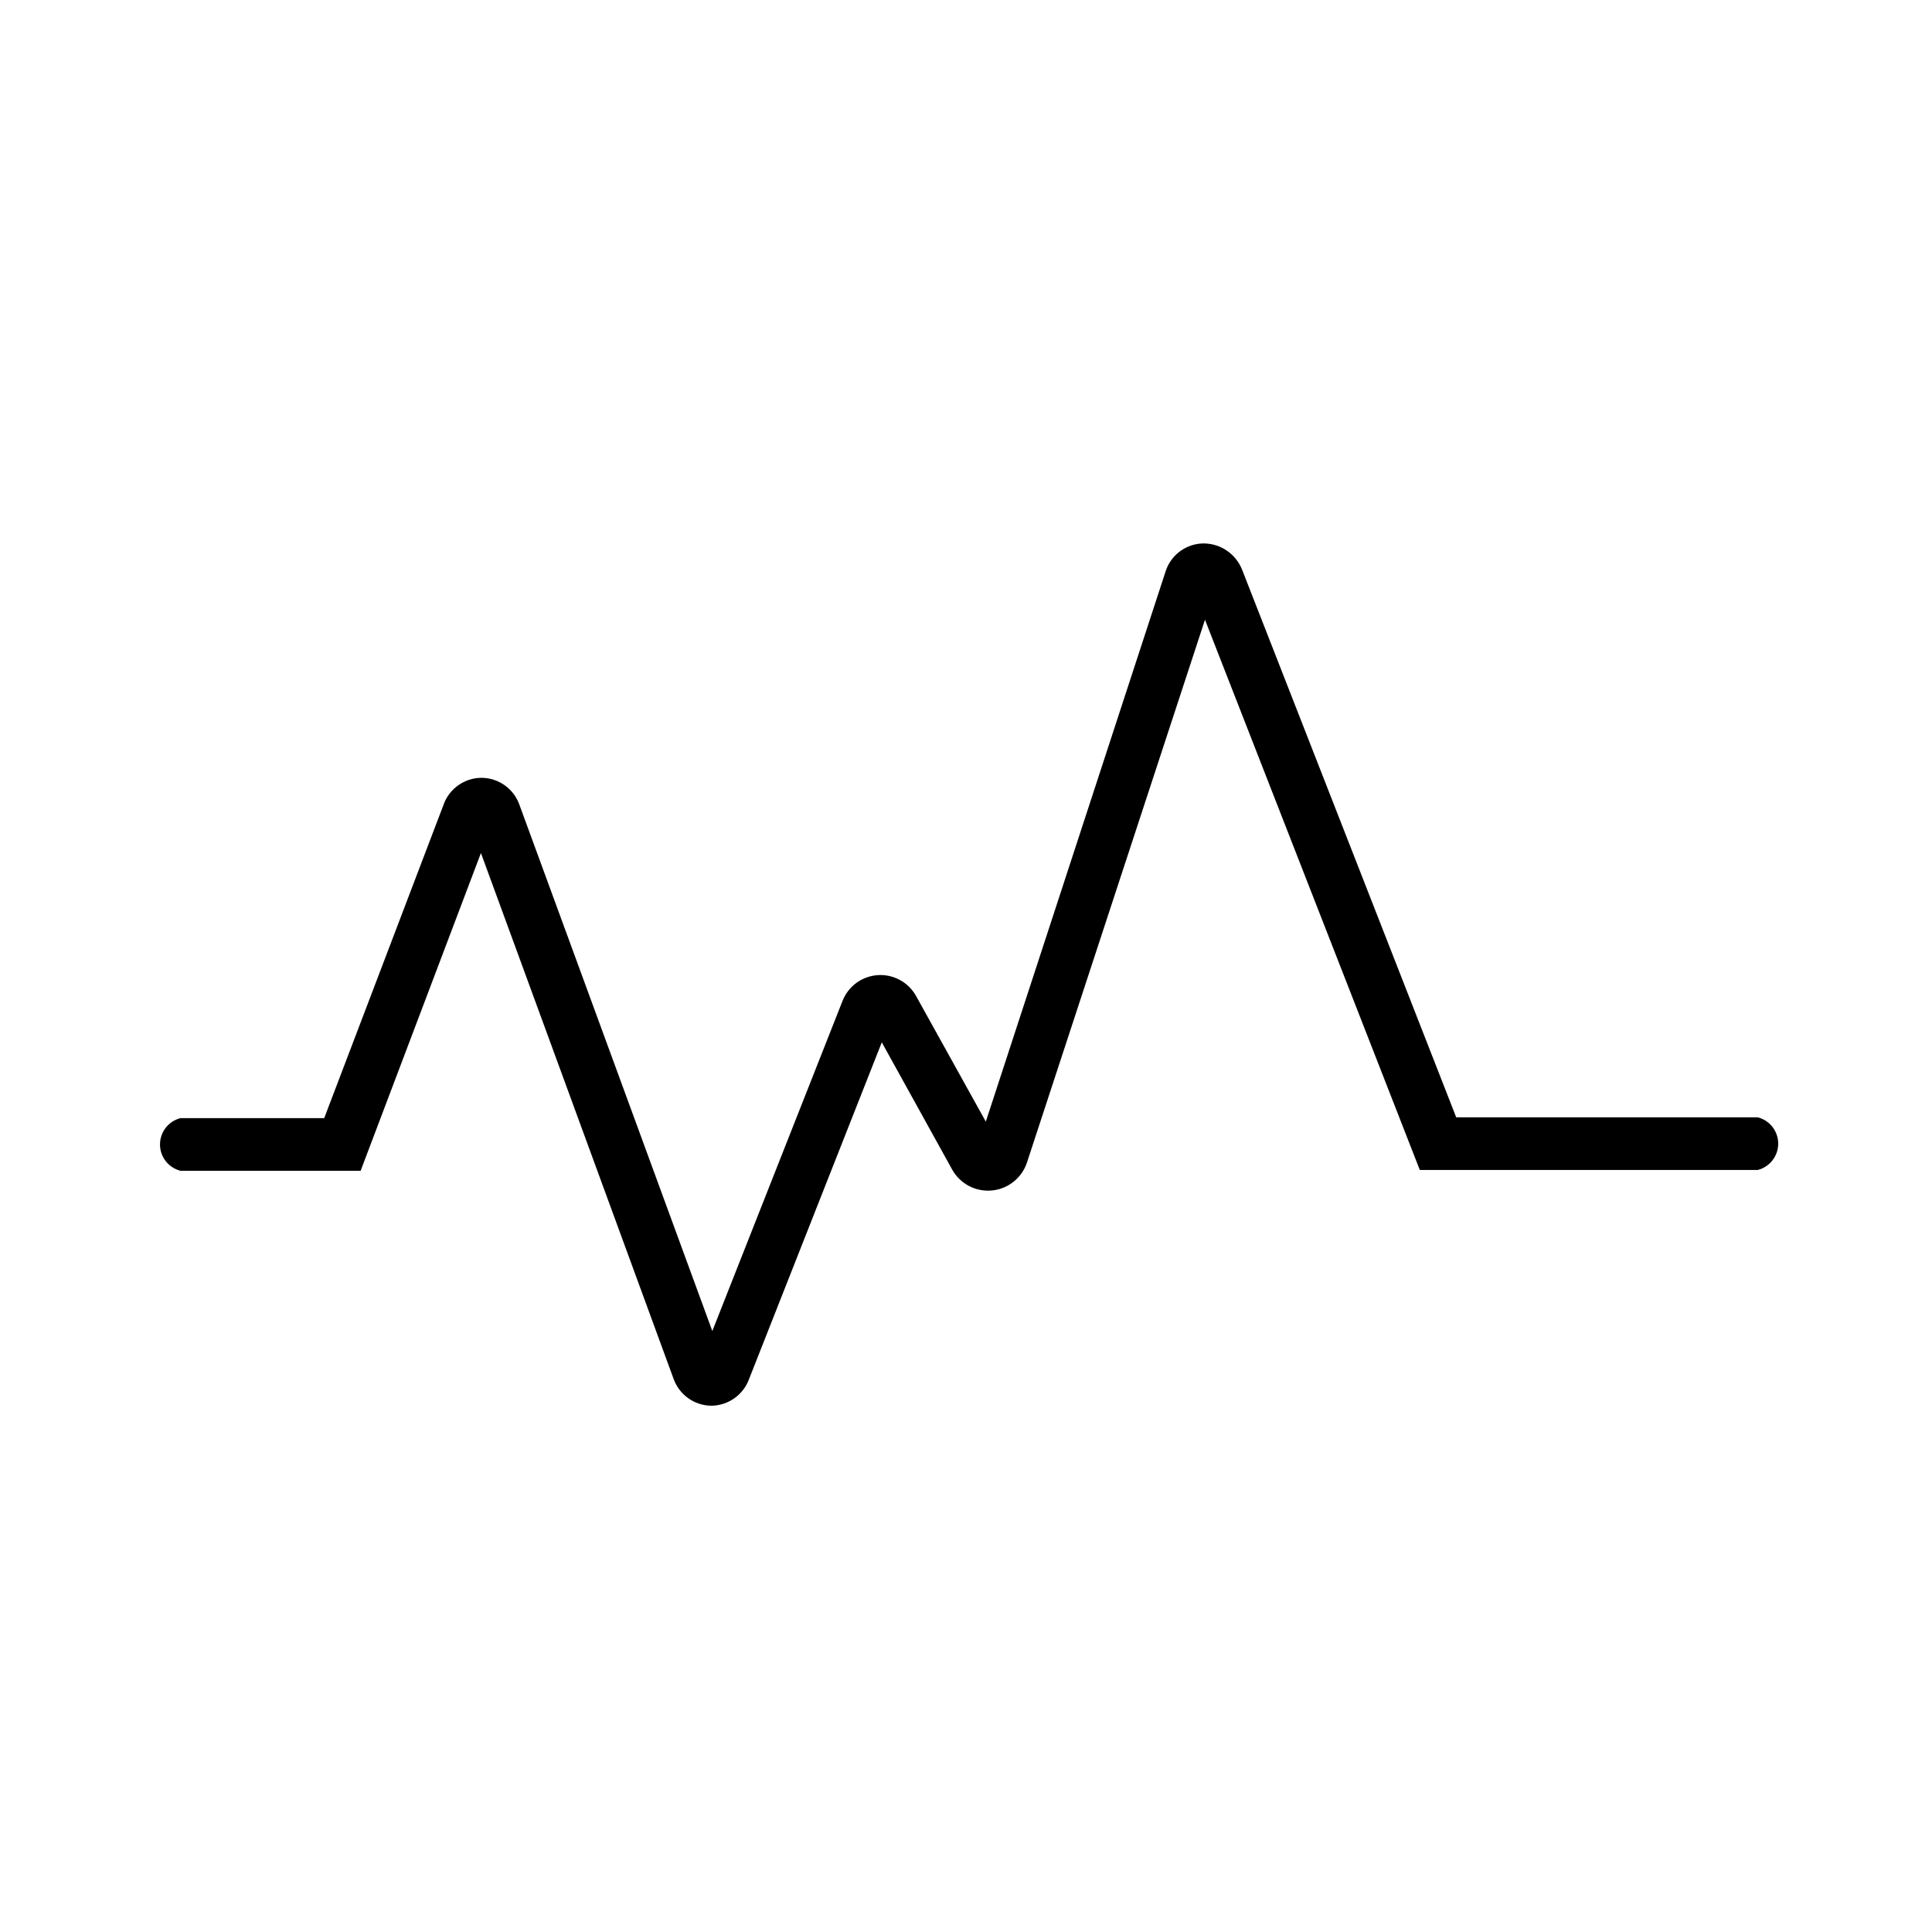 <?xml version="1.0" encoding="UTF-8"?>
<!-- The Best Svg Icon site in the world: iconSvg.co, Visit us! https://iconsvg.co -->
<svg fill="#000000" width="800px" height="800px" version="1.1" viewBox="144 144 512 512" xmlns="http://www.w3.org/2000/svg">
 <path d="m191.85 454.27h47.719l31.883-84.207 51.027 139.27h0.004c1.484 4.269 5.484 7.144 10.004 7.199 4.539-0.043 8.562-2.922 10.074-7.199l35.121-89.102 18.715 33.828c2.121 3.707 6.215 5.832 10.465 5.43 4.254-0.402 7.875-3.262 9.258-7.301l47.215-143.95 56.93 145.82h89.535c3.199-0.805 5.445-3.68 5.445-6.981 0-3.301-2.246-6.18-5.445-6.984h-79.891l-56.645-144.88c-1.602-4.336-5.738-7.211-10.363-7.199-4.5 0.062-8.473 2.941-9.934 7.199l-47.715 146.03-18.5-33.324c-2.027-3.625-5.953-5.766-10.102-5.504-4.144 0.262-7.773 2.879-9.328 6.731l-34.547 87.59-51.102-139.41c-1.496-4.293-5.531-7.176-10.078-7.199-4.543 0.023-8.582 2.906-10.074 7.199l-31.598 82.984h-38.074c-3.199 0.801-5.445 3.68-5.445 6.981 0 3.301 2.246 6.18 5.445 6.981z"/>
</svg>
